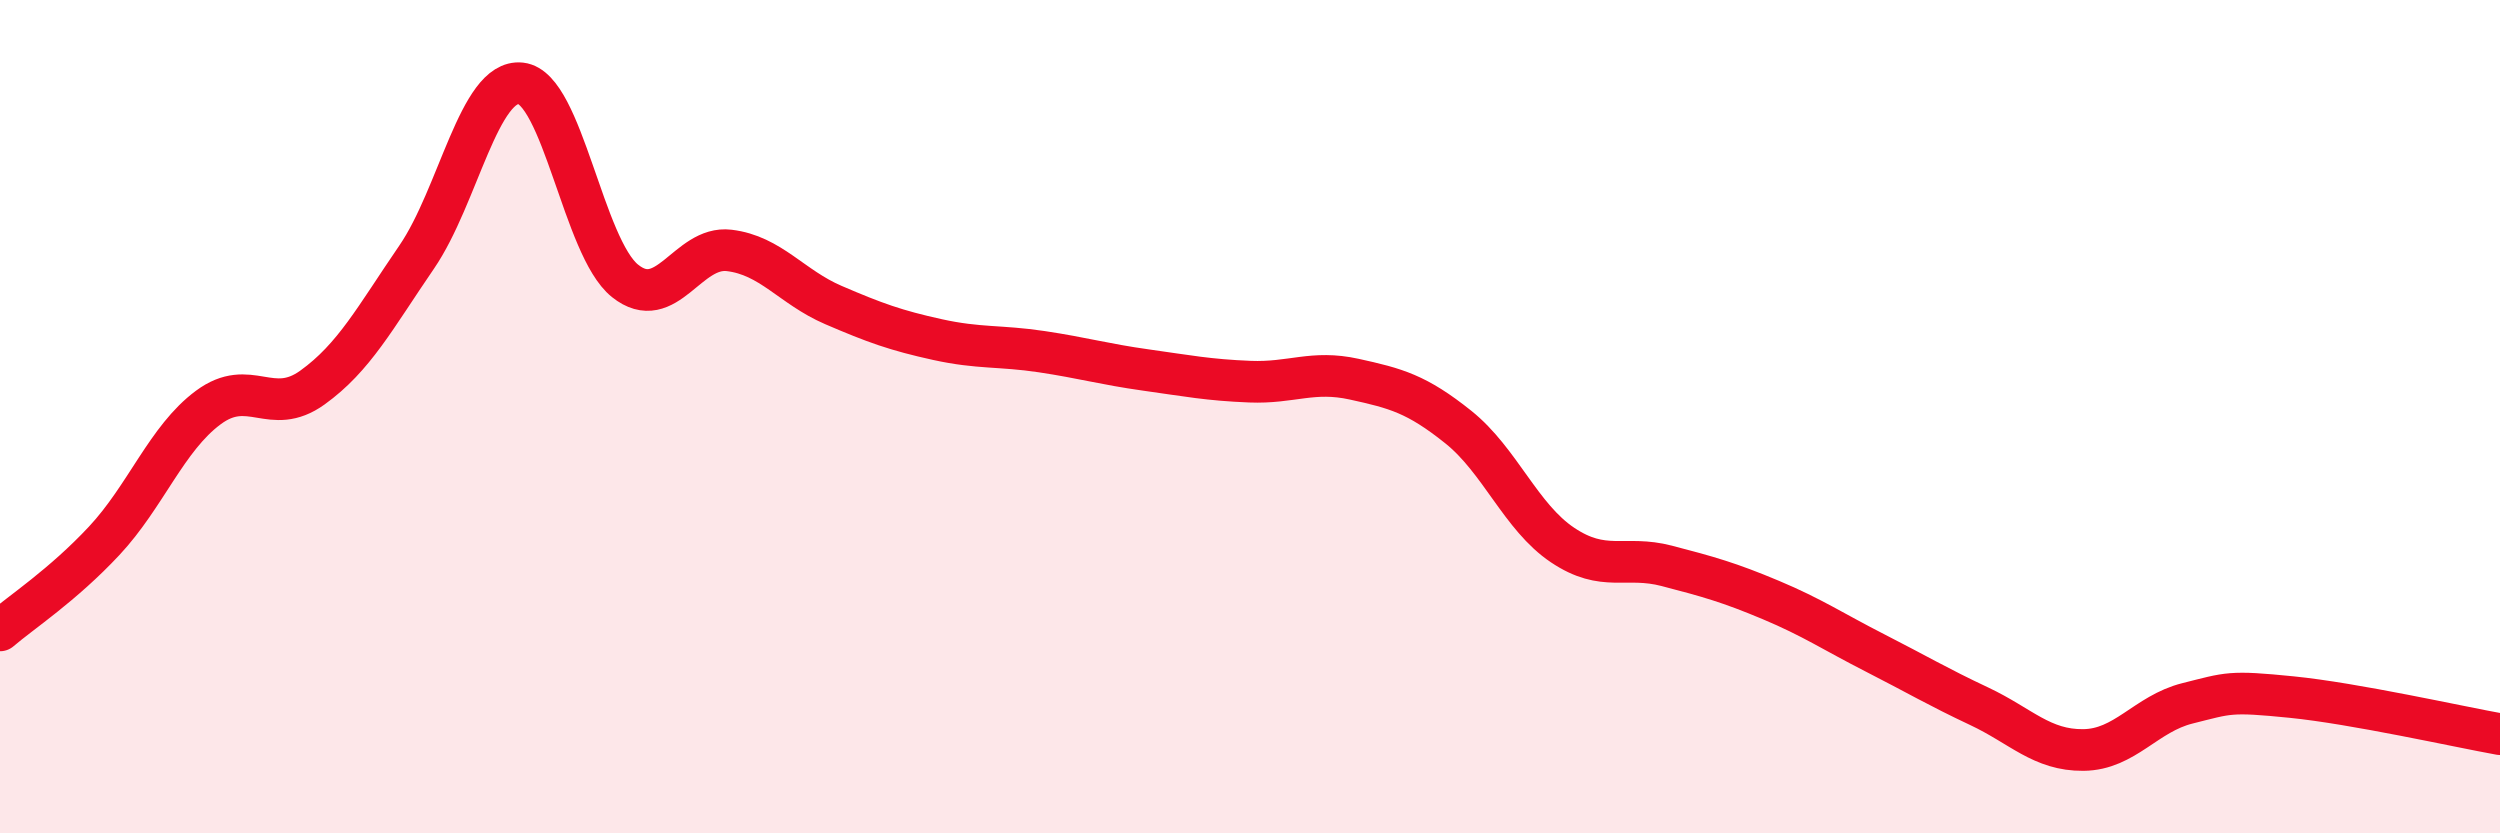 
    <svg width="60" height="20" viewBox="0 0 60 20" xmlns="http://www.w3.org/2000/svg">
      <path
        d="M 0,15.13 C 0.5,14.7 1.5,14.05 2.5,12.98 C 3.5,11.91 4,10.52 5,9.78 C 6,9.04 6.5,10.02 7.5,9.3 C 8.5,8.58 9,7.63 10,6.17 C 11,4.71 11.5,1.89 12.5,2 C 13.5,2.11 14,5.94 15,6.74 C 16,7.54 16.5,5.89 17.5,6.01 C 18.5,6.13 19,6.89 20,7.32 C 21,7.75 21.5,7.93 22.5,8.15 C 23.5,8.37 24,8.29 25,8.44 C 26,8.59 26.5,8.74 27.5,8.88 C 28.5,9.02 29,9.12 30,9.16 C 31,9.2 31.5,8.88 32.5,9.1 C 33.5,9.32 34,9.45 35,10.25 C 36,11.05 36.5,12.41 37.5,13.08 C 38.5,13.75 39,13.32 40,13.58 C 41,13.84 41.5,13.98 42.5,14.4 C 43.5,14.82 44,15.16 45,15.67 C 46,16.18 46.5,16.48 47.5,16.95 C 48.5,17.42 49,18.01 50,18 C 51,17.99 51.5,17.13 52.5,16.88 C 53.5,16.63 53.5,16.58 55,16.73 C 56.5,16.88 59,17.44 60,17.62L60 20L0 20Z"
        fill="#EB0A25"
        opacity="0.1"
        stroke-linecap="round"
        stroke-linejoin="round"
      />
      <path
        d="M 0,15.13 C 0.5,14.7 1.5,14.05 2.5,12.98 C 3.5,11.91 4,10.52 5,9.78 C 6,9.04 6.5,10.02 7.5,9.3 C 8.5,8.58 9,7.63 10,6.17 C 11,4.71 11.5,1.89 12.5,2 C 13.5,2.11 14,5.94 15,6.74 C 16,7.54 16.5,5.89 17.5,6.01 C 18.5,6.13 19,6.89 20,7.32 C 21,7.75 21.5,7.93 22.5,8.15 C 23.5,8.37 24,8.29 25,8.44 C 26,8.59 26.5,8.74 27.5,8.88 C 28.5,9.02 29,9.12 30,9.16 C 31,9.2 31.5,8.88 32.5,9.1 C 33.5,9.32 34,9.45 35,10.25 C 36,11.05 36.5,12.41 37.5,13.08 C 38.5,13.75 39,13.32 40,13.58 C 41,13.84 41.5,13.98 42.5,14.4 C 43.5,14.82 44,15.16 45,15.67 C 46,16.18 46.5,16.48 47.5,16.95 C 48.5,17.42 49,18.01 50,18 C 51,17.99 51.5,17.13 52.5,16.88 C 53.5,16.63 53.5,16.58 55,16.73 C 56.5,16.88 59,17.44 60,17.62"
        stroke="#EB0A25"
        stroke-width="1"
        fill="none"
        stroke-linecap="round"
        stroke-linejoin="round"
      />
    </svg>
  